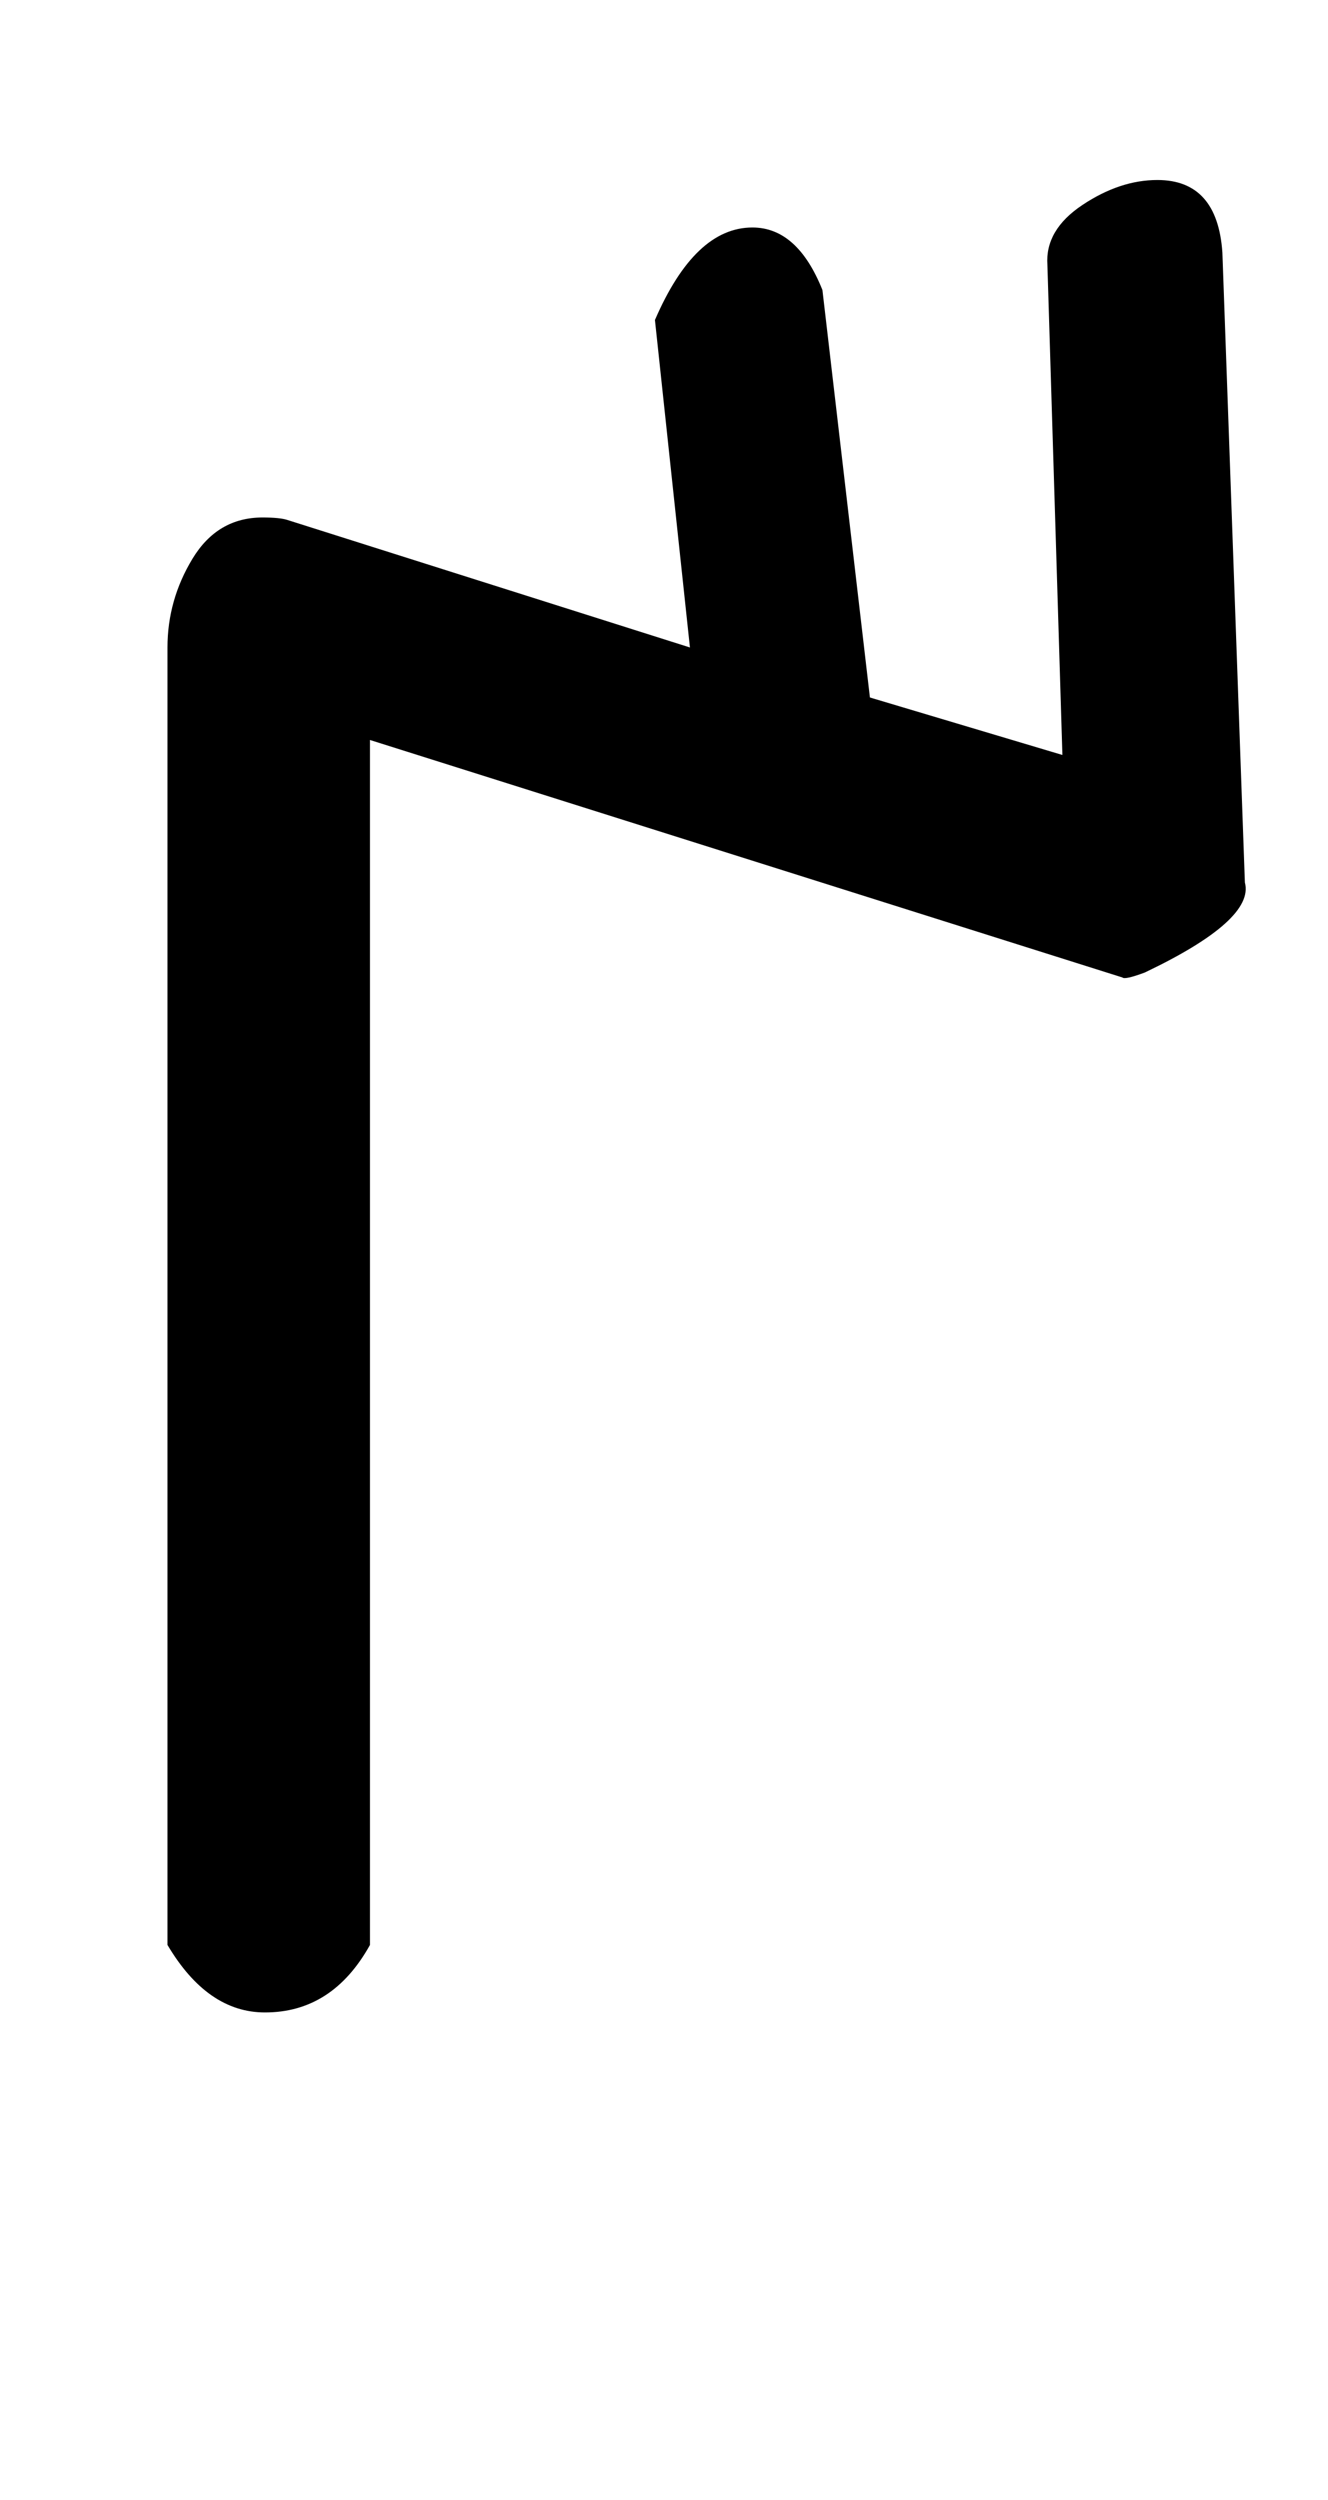 <!-- Generated by IcoMoon.io -->
<svg version="1.1" xmlns="http://www.w3.org/2000/svg" width="17" height="32" viewBox="0 0 17 32">
<title>colon</title>
<path d="M2.144 8.288q0-0.608 0.32-1.136t0.896-0.528q0.224 0 0.32 0.032l5.152 1.632-0.448-4.192q0.512-1.184 1.248-1.184 0.576 0 0.896 0.8l0.608 5.216 2.464 0.736-0.192-6.272q-0.032-0.448 0.448-0.768t0.96-0.32q0.768 0 0.832 0.928l0.288 8.064q0.128 0.48-1.28 1.152-0.256 0.096-0.288 0.064l-9.632-3.040v15.424q-0.48 0.864-1.344 0.864-0.736 0-1.248-0.864v-16.608z"></path>
</svg>
